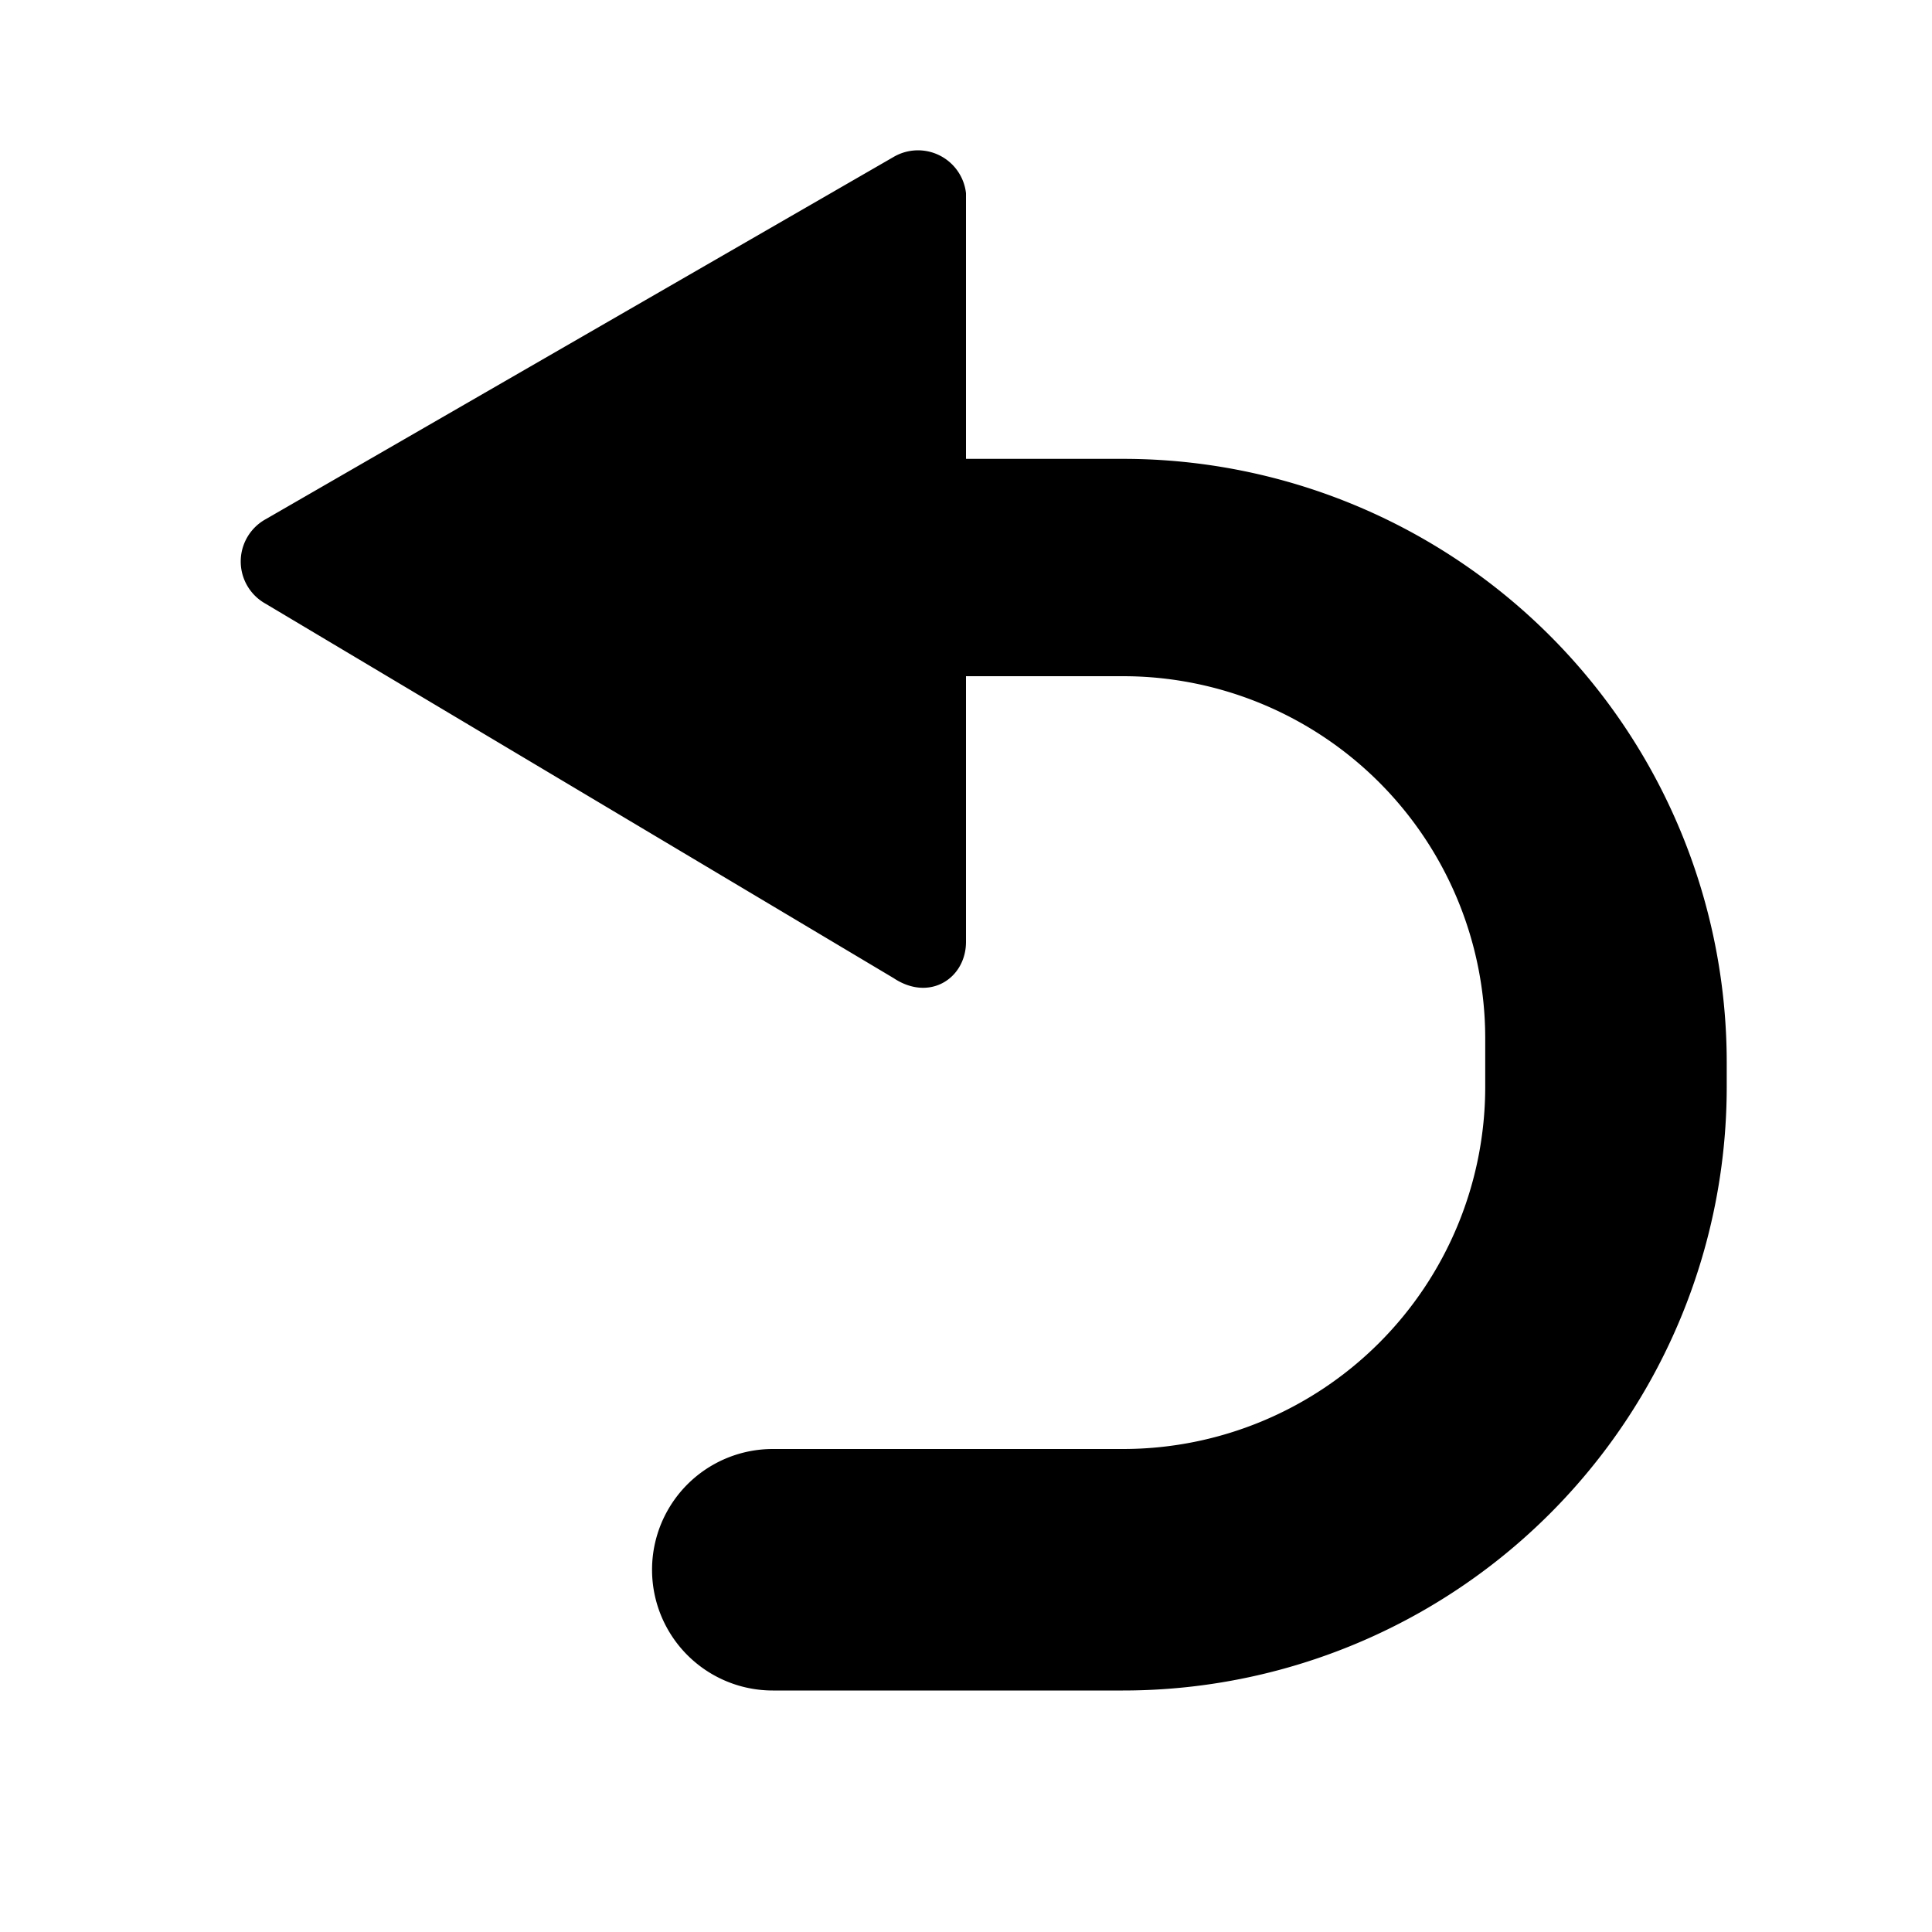 <svg width='16' height='16' xmlns='http://www.w3.org/2000/svg'><path fill-rule='evenodd' clip-rule='evenodd' d='M2.2 4.3a.4.4 0 000 .7l5.2 3.1c.3.2.6 0 .6-.3V5.6h1.3a3 3 0 013 3V9a3 3 0 01-3 3H6.4a1 1 0 100 2h2.9a5 5 0 005-5v-.2a5 5 0 00-5-5H8V1.6a.4.4 0 00-.6-.3l-5.2 3z' fill='{$fill}'/></svg>